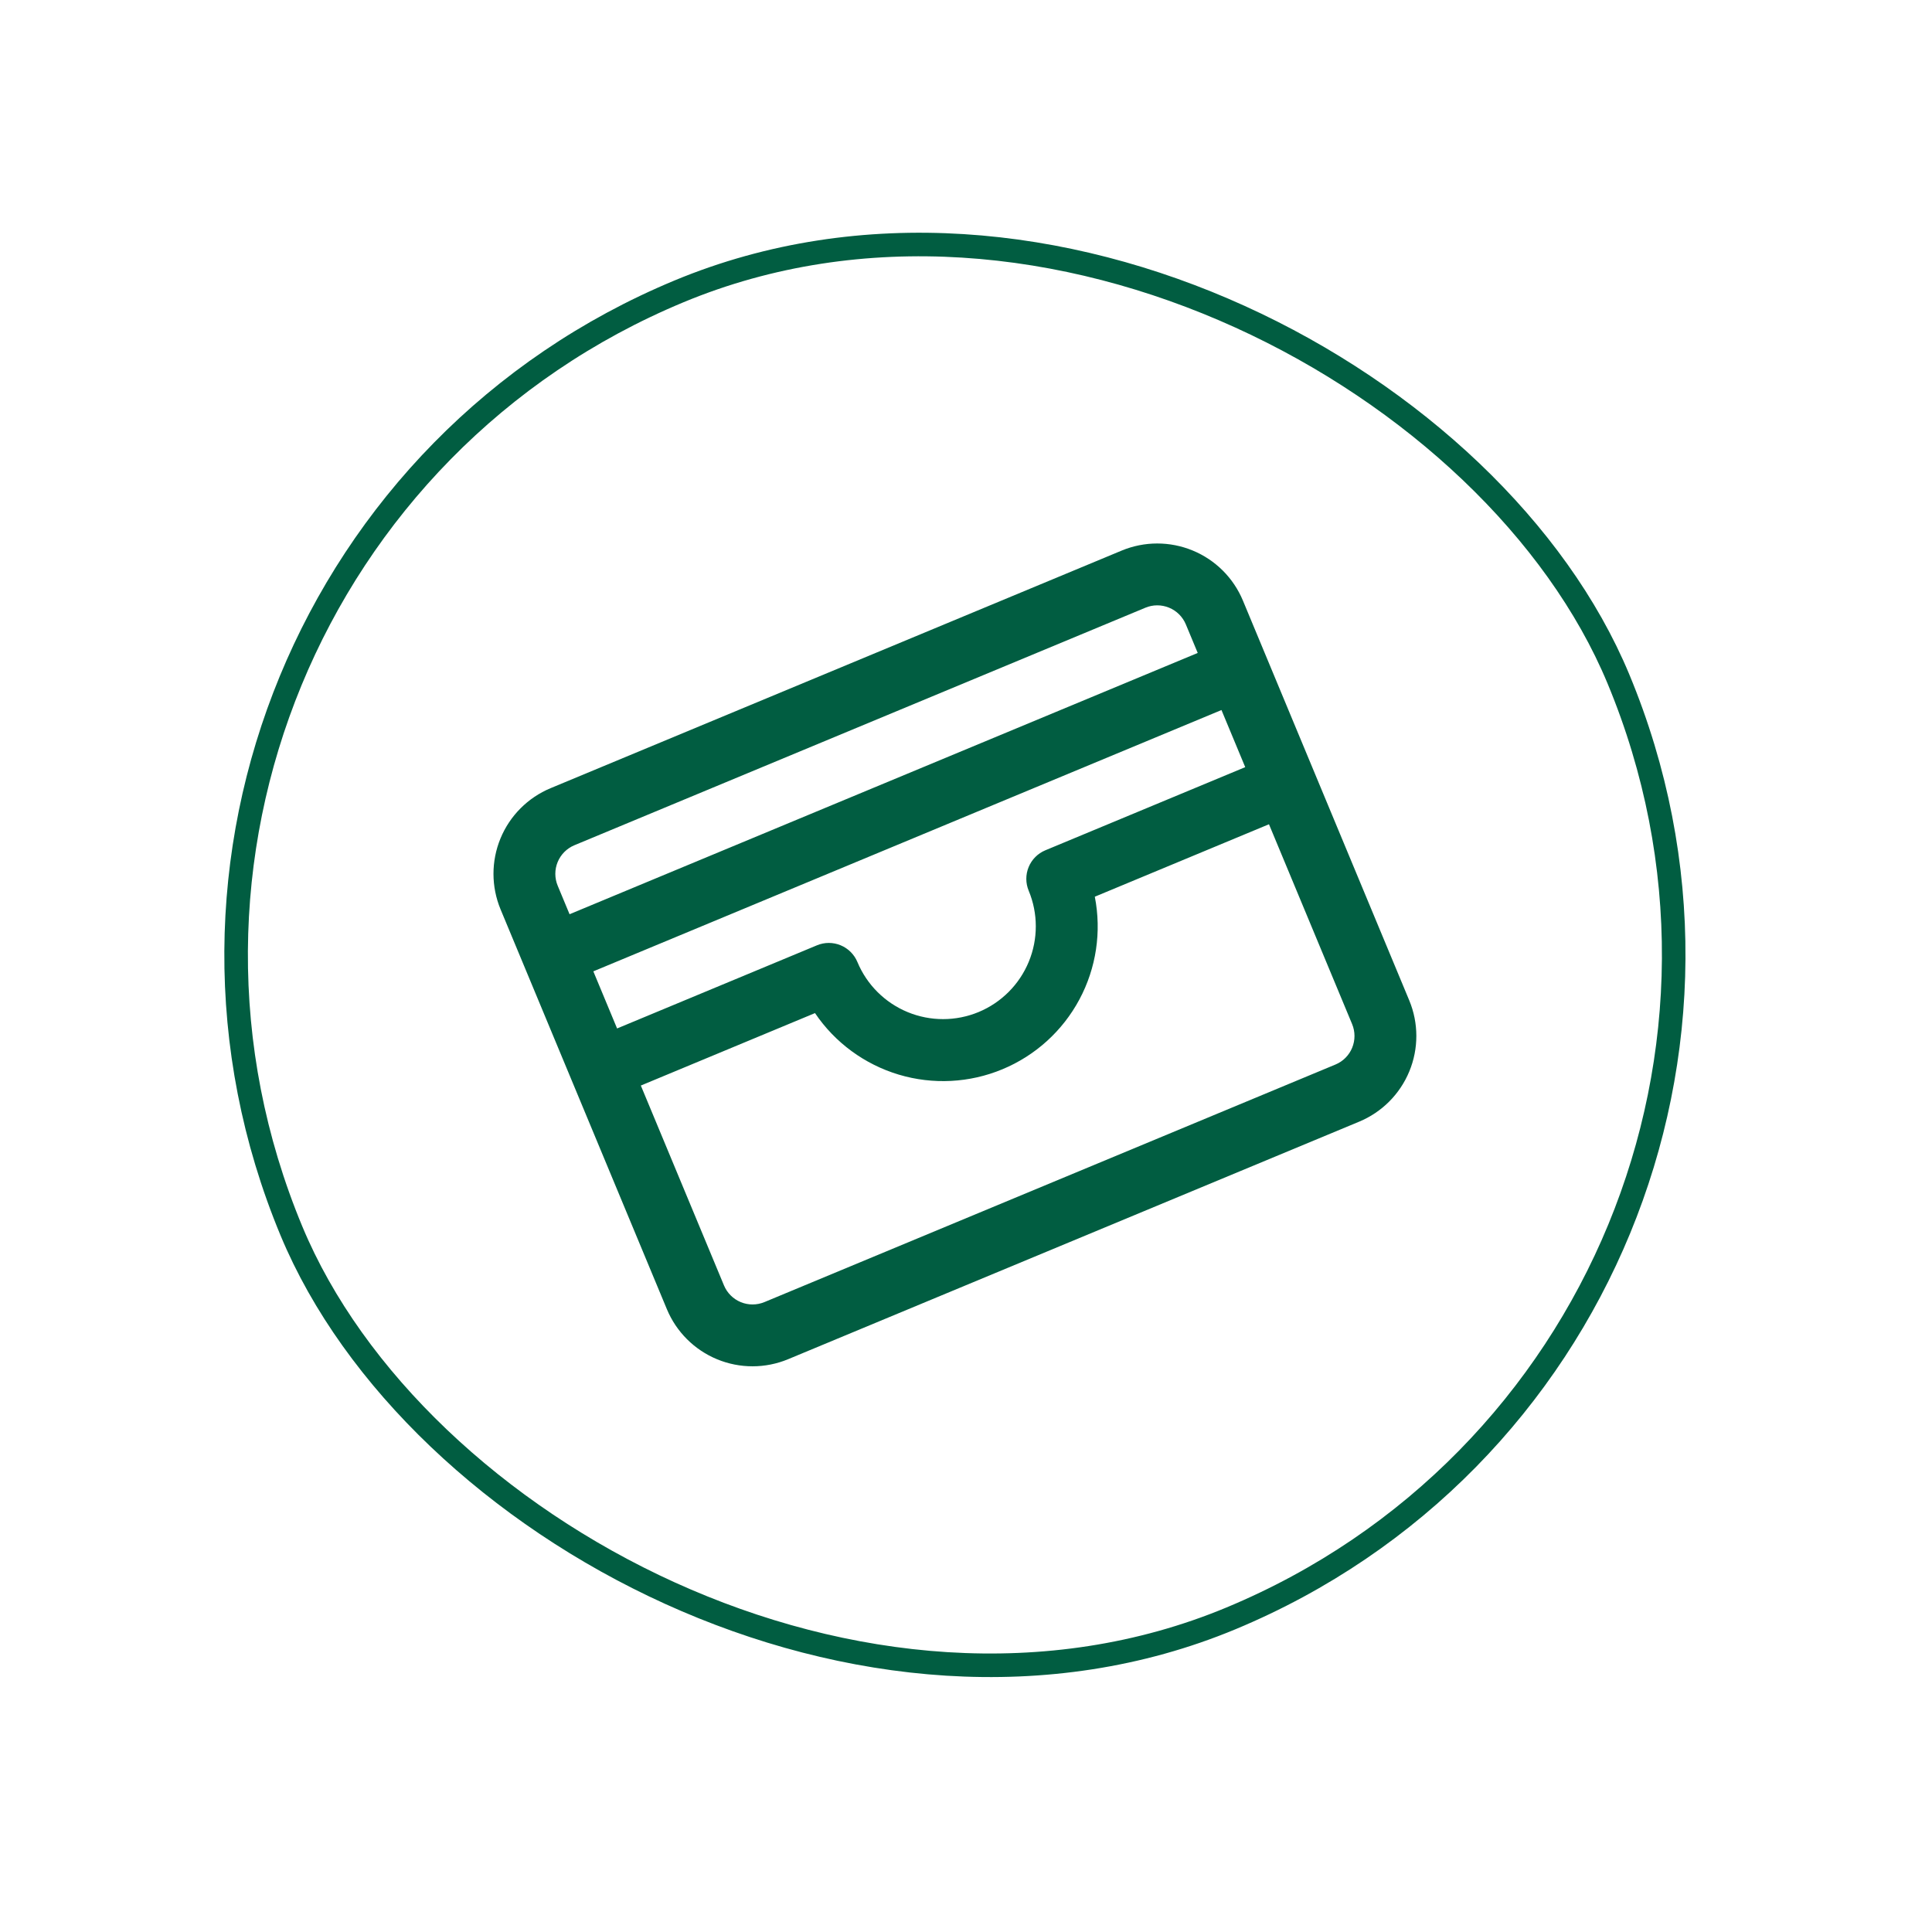 <svg width="82" height="82" viewBox="0 0 82 82" fill="none" xmlns="http://www.w3.org/2000/svg">
<rect x="0.654" y="24.083" width="61" height="61" rx="30.5" transform="rotate(-22.587 0.654 24.083)" stroke="#015D41"/>
<path d="M47.606 23.369L23.37 33.452C22.406 33.853 21.64 34.621 21.242 35.586C20.844 36.551 20.846 37.635 21.247 38.6L28.304 55.565C28.705 56.529 29.473 57.295 30.439 57.693C31.404 58.091 32.488 58.089 33.452 57.688L57.689 47.606C58.653 47.205 59.418 46.437 59.816 45.472C60.215 44.506 60.213 43.422 59.812 42.458L52.754 25.493C52.353 24.528 51.585 23.763 50.62 23.365C49.655 22.967 48.571 22.968 47.606 23.369ZM25.183 41.227L51.843 30.136L52.851 32.56L44.368 36.089C44.047 36.222 43.792 36.478 43.659 36.8C43.526 37.122 43.527 37.483 43.661 37.805C44.062 38.769 44.063 39.853 43.665 40.818C43.267 41.784 42.502 42.551 41.538 42.953C40.573 43.354 39.489 43.355 38.524 42.957C37.559 42.559 36.791 41.794 36.39 40.829C36.256 40.508 36 40.253 35.678 40.12C35.356 39.987 34.995 39.988 34.674 40.122L26.191 43.651L25.183 41.227ZM24.378 35.875L48.615 25.793C48.936 25.659 49.297 25.659 49.619 25.792C49.941 25.924 50.197 26.18 50.331 26.501L50.835 27.713L24.174 38.803L23.67 37.591C23.537 37.27 23.536 36.909 23.669 36.587C23.802 36.265 24.057 36.009 24.378 35.875ZM56.681 45.182L32.444 55.265C32.123 55.398 31.761 55.399 31.439 55.266C31.118 55.133 30.862 54.878 30.728 54.557L27.199 46.074L34.591 42.999C35.439 44.253 36.695 45.175 38.145 45.61C39.595 46.044 41.151 45.964 42.548 45.382C43.946 44.801 45.1 43.754 45.814 42.419C46.528 41.085 46.759 39.544 46.467 38.059L53.859 34.984L57.388 43.466C57.522 43.788 57.522 44.149 57.39 44.471C57.257 44.793 57.002 45.049 56.681 45.182Z" fill="#015D41"/>
</svg>
